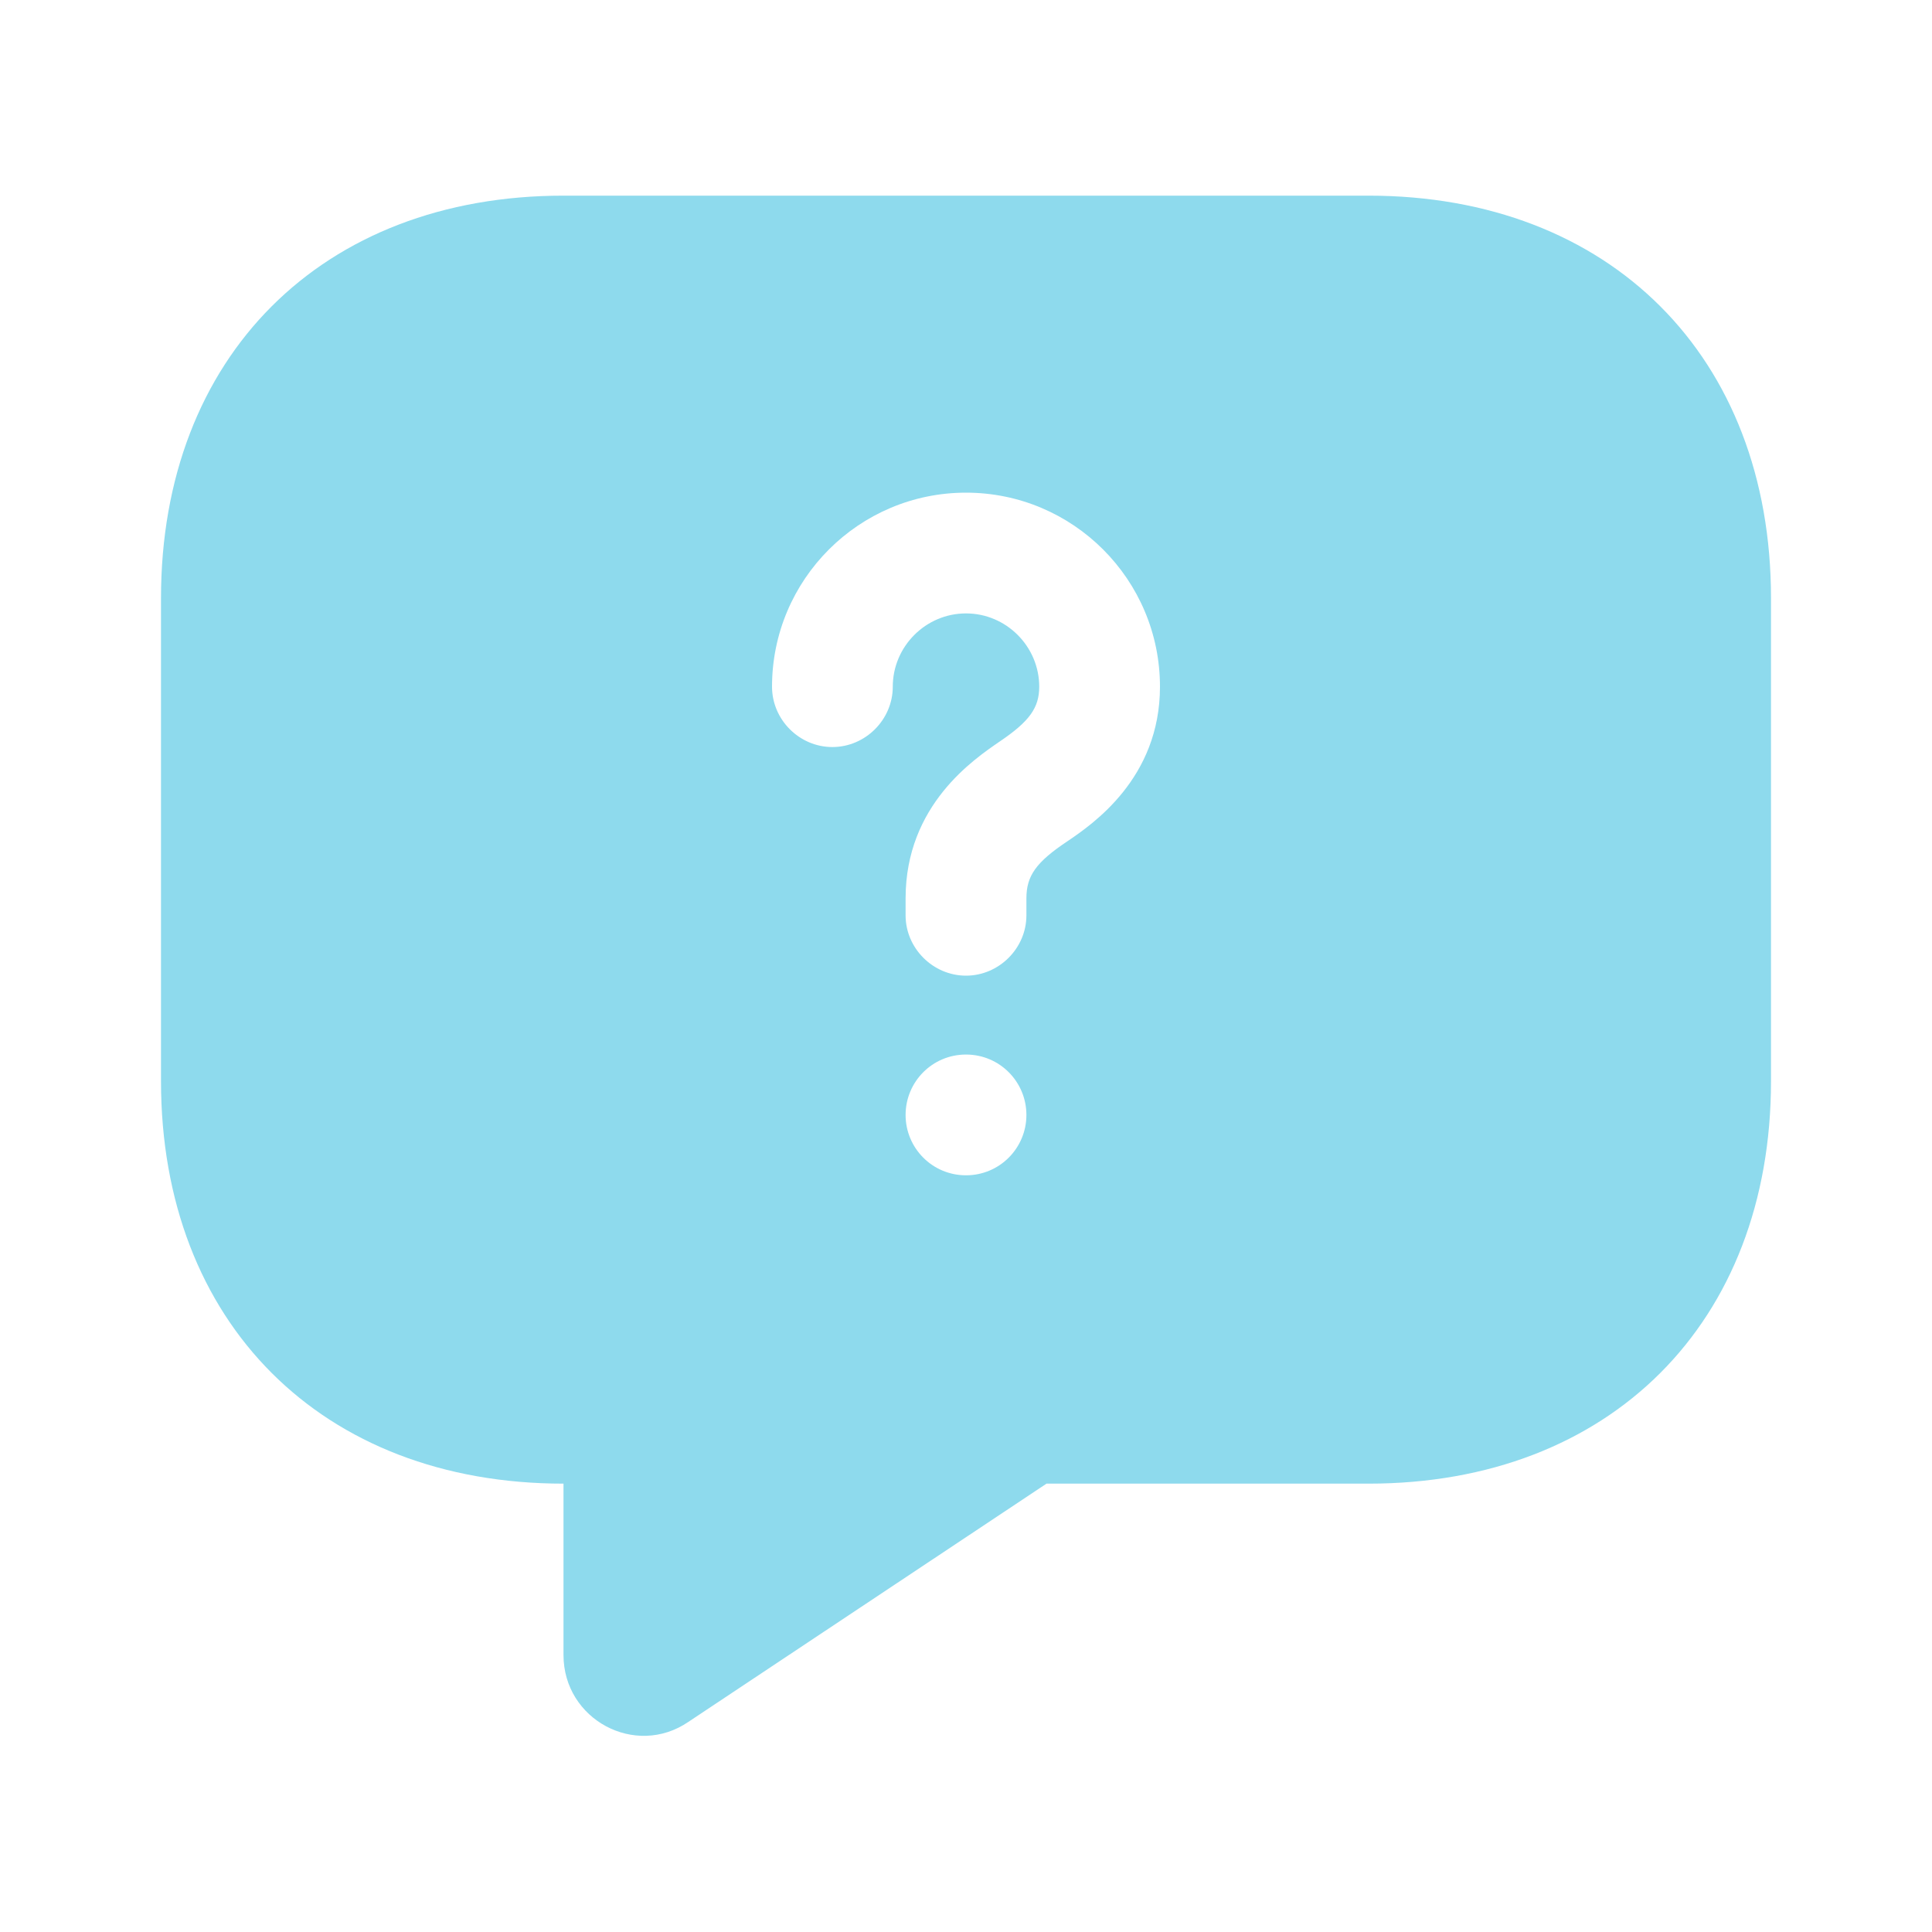 <svg width="30" height="30" viewBox="0 0 30 30" fill="none" xmlns="http://www.w3.org/2000/svg">
<path d="M21.25 3.038H8.75C5 3.038 2.5 5.538 2.5 9.288V16.788C2.5 20.538 5 23.038 8.75 23.038V25.7C8.75 26.7 9.863 27.3 10.688 26.738L16.25 23.038H21.25C25 23.038 27.5 20.538 27.5 16.788V9.288C27.5 5.538 25 3.038 21.25 3.038ZM15 18.25C14.475 18.25 14.062 17.825 14.062 17.313C14.062 16.8 14.475 16.375 15 16.375C15.525 16.375 15.938 16.8 15.938 17.313C15.938 17.825 15.525 18.25 15 18.25ZM16.575 13.063C16.087 13.388 15.938 13.6 15.938 13.95V14.213C15.938 14.725 15.512 15.15 15 15.15C14.488 15.15 14.062 14.725 14.062 14.213V13.95C14.062 12.5 15.125 11.788 15.525 11.513C15.988 11.2 16.137 10.988 16.137 10.663C16.137 10.038 15.625 9.525 15 9.525C14.375 9.525 13.863 10.038 13.863 10.663C13.863 11.175 13.438 11.6 12.925 11.6C12.412 11.6 11.988 11.175 11.988 10.663C11.988 9 13.338 7.65 15 7.65C16.663 7.65 18.012 9 18.012 10.663C18.012 12.088 16.962 12.8 16.575 13.063Z" fill="#8EDAED"/>
</svg>
